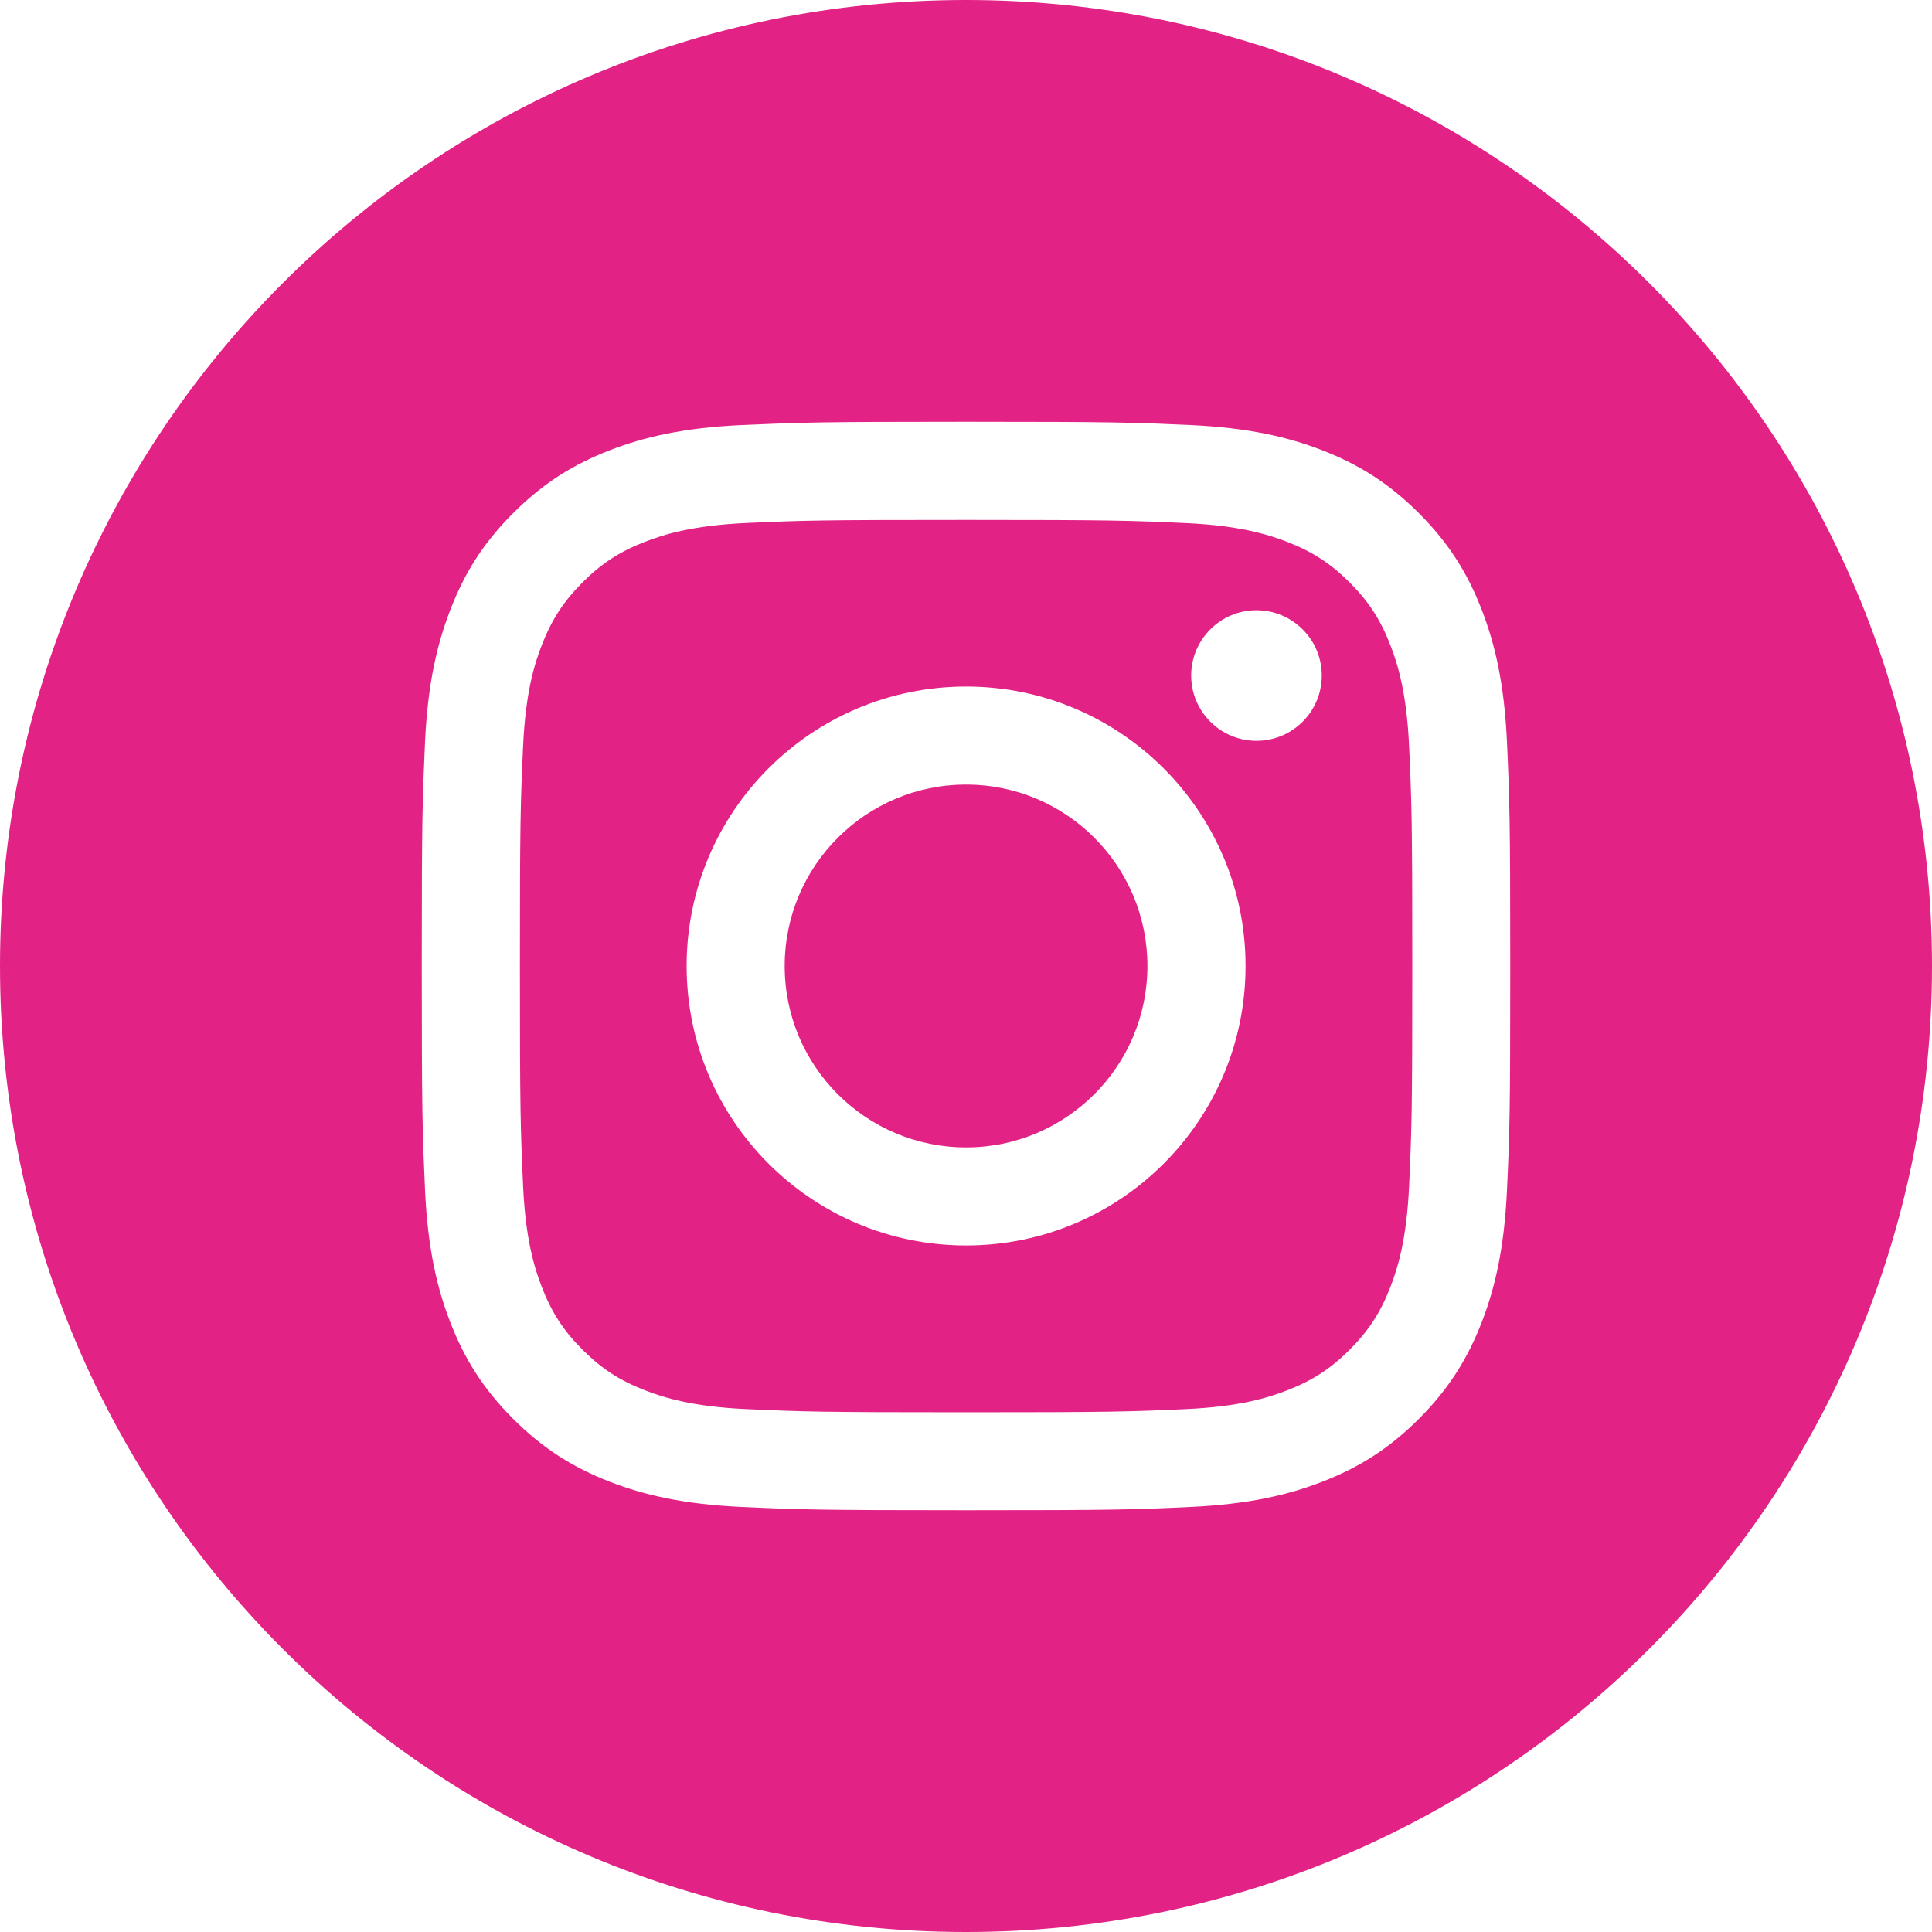 <?xml version="1.0" encoding="utf-8"?>
<!-- Generator: Adobe Illustrator 27.4.1, SVG Export Plug-In . SVG Version: 6.00 Build 0)  -->
<svg version="1.1" id="Ebene_1" xmlns="http://www.w3.org/2000/svg" xmlns:xlink="http://www.w3.org/1999/xlink" x="0px" y="0px"
	 viewBox="0 0 20 20" enable-background="new 0 0 20 20" xml:space="preserve">
<g>
	<path fill="#E32285" d="M14.393,6.678c-0.102-0.263-0.224-0.451-0.421-0.648c-0.197-0.197-0.385-0.319-0.648-0.421
		c-0.199-0.077-0.497-0.169-1.046-0.194c-0.595-0.027-0.773-0.033-2.277-0.033c-1.505,0-1.683,0.005-2.277,0.032
		C7.175,5.439,6.876,5.531,6.678,5.608C6.415,5.71,6.227,5.832,6.03,6.029C5.833,6.227,5.711,6.414,5.609,6.677
		C5.531,6.876,5.44,7.174,5.415,7.723C5.388,8.318,5.382,8.496,5.382,10s0.006,1.682,0.033,2.278
		c0.025,0.549,0.117,0.848,0.194,1.046c0.102,0.263,0.224,0.451,0.421,0.648c0.197,0.197,0.385,0.319,0.648,0.421
		c0.199,0.077,0.497,0.169,1.046,0.194c0.594,0.027,0.772,0.033,2.277,0.033s1.683-0.006,2.277-0.033
		c0.549-0.025,0.848-0.117,1.046-0.194c0.263-0.102,0.451-0.224,0.648-0.421c0.197-0.197,0.319-0.385,0.421-0.648
		c0.077-0.199,0.169-0.497,0.194-1.046c0.027-0.595,0.033-0.772,0.033-2.277s-0.006-1.683-0.033-2.277
		C14.562,7.175,14.47,6.876,14.393,6.678z M10.001,12.893c-1.598,0-2.893-1.295-2.893-2.893s1.295-2.893,2.893-2.893
		c1.597,0,2.893,1.295,2.893,2.893S11.599,12.893,10.001,12.893z M13.007,7.669c-0.373,0-0.676-0.303-0.676-0.676
		s0.303-0.676,0.676-0.676s0.676,0.303,0.676,0.676S13.38,7.669,13.007,7.669z"/>
	<path fill="#E32285" d="M10.001,8.122c-1.037,0-1.878,0.841-1.878,1.878s0.841,1.878,1.878,1.878c1.036,0,1.877-0.841,1.877-1.878
		S11.038,8.122,10.001,8.122z"/>
	<path fill="#E32285" d="M10,0C4.477,0,0,4.477,0,10s4.477,10,10,10s10-4.477,10-10S15.523,0,10,0z M15.6,12.323
		c-0.028,0.599-0.123,1.009-0.262,1.367c-0.144,0.37-0.336,0.684-0.65,0.998c-0.314,0.314-0.627,0.506-0.998,0.65
		c-0.358,0.139-0.768,0.234-1.367,0.262c-0.601,0.028-0.793,0.034-2.323,0.034S8.278,15.627,7.677,15.6
		c-0.599-0.028-1.009-0.123-1.367-0.262c-0.37-0.144-0.685-0.337-0.998-0.65c-0.314-0.314-0.506-0.627-0.65-0.998
		c-0.139-0.358-0.234-0.768-0.262-1.367C4.373,11.722,4.366,11.53,4.366,10S4.373,8.278,4.4,7.677
		C4.428,7.078,4.524,6.668,4.663,6.31c0.143-0.371,0.335-0.685,0.649-0.998c0.314-0.314,0.627-0.506,0.998-0.65
		C6.668,4.523,7.078,4.428,7.678,4.4c0.601-0.027,0.793-0.034,2.323-0.034c1.529,0,1.721,0.007,2.322,0.034
		c0.599,0.028,1.009,0.123,1.367,0.262c0.37,0.144,0.684,0.336,0.998,0.65c0.314,0.314,0.506,0.627,0.65,0.998
		c0.139,0.358,0.234,0.768,0.262,1.367C15.627,8.278,15.634,8.47,15.634,10S15.628,11.721,15.6,12.323z"/>
</g>
</svg>
